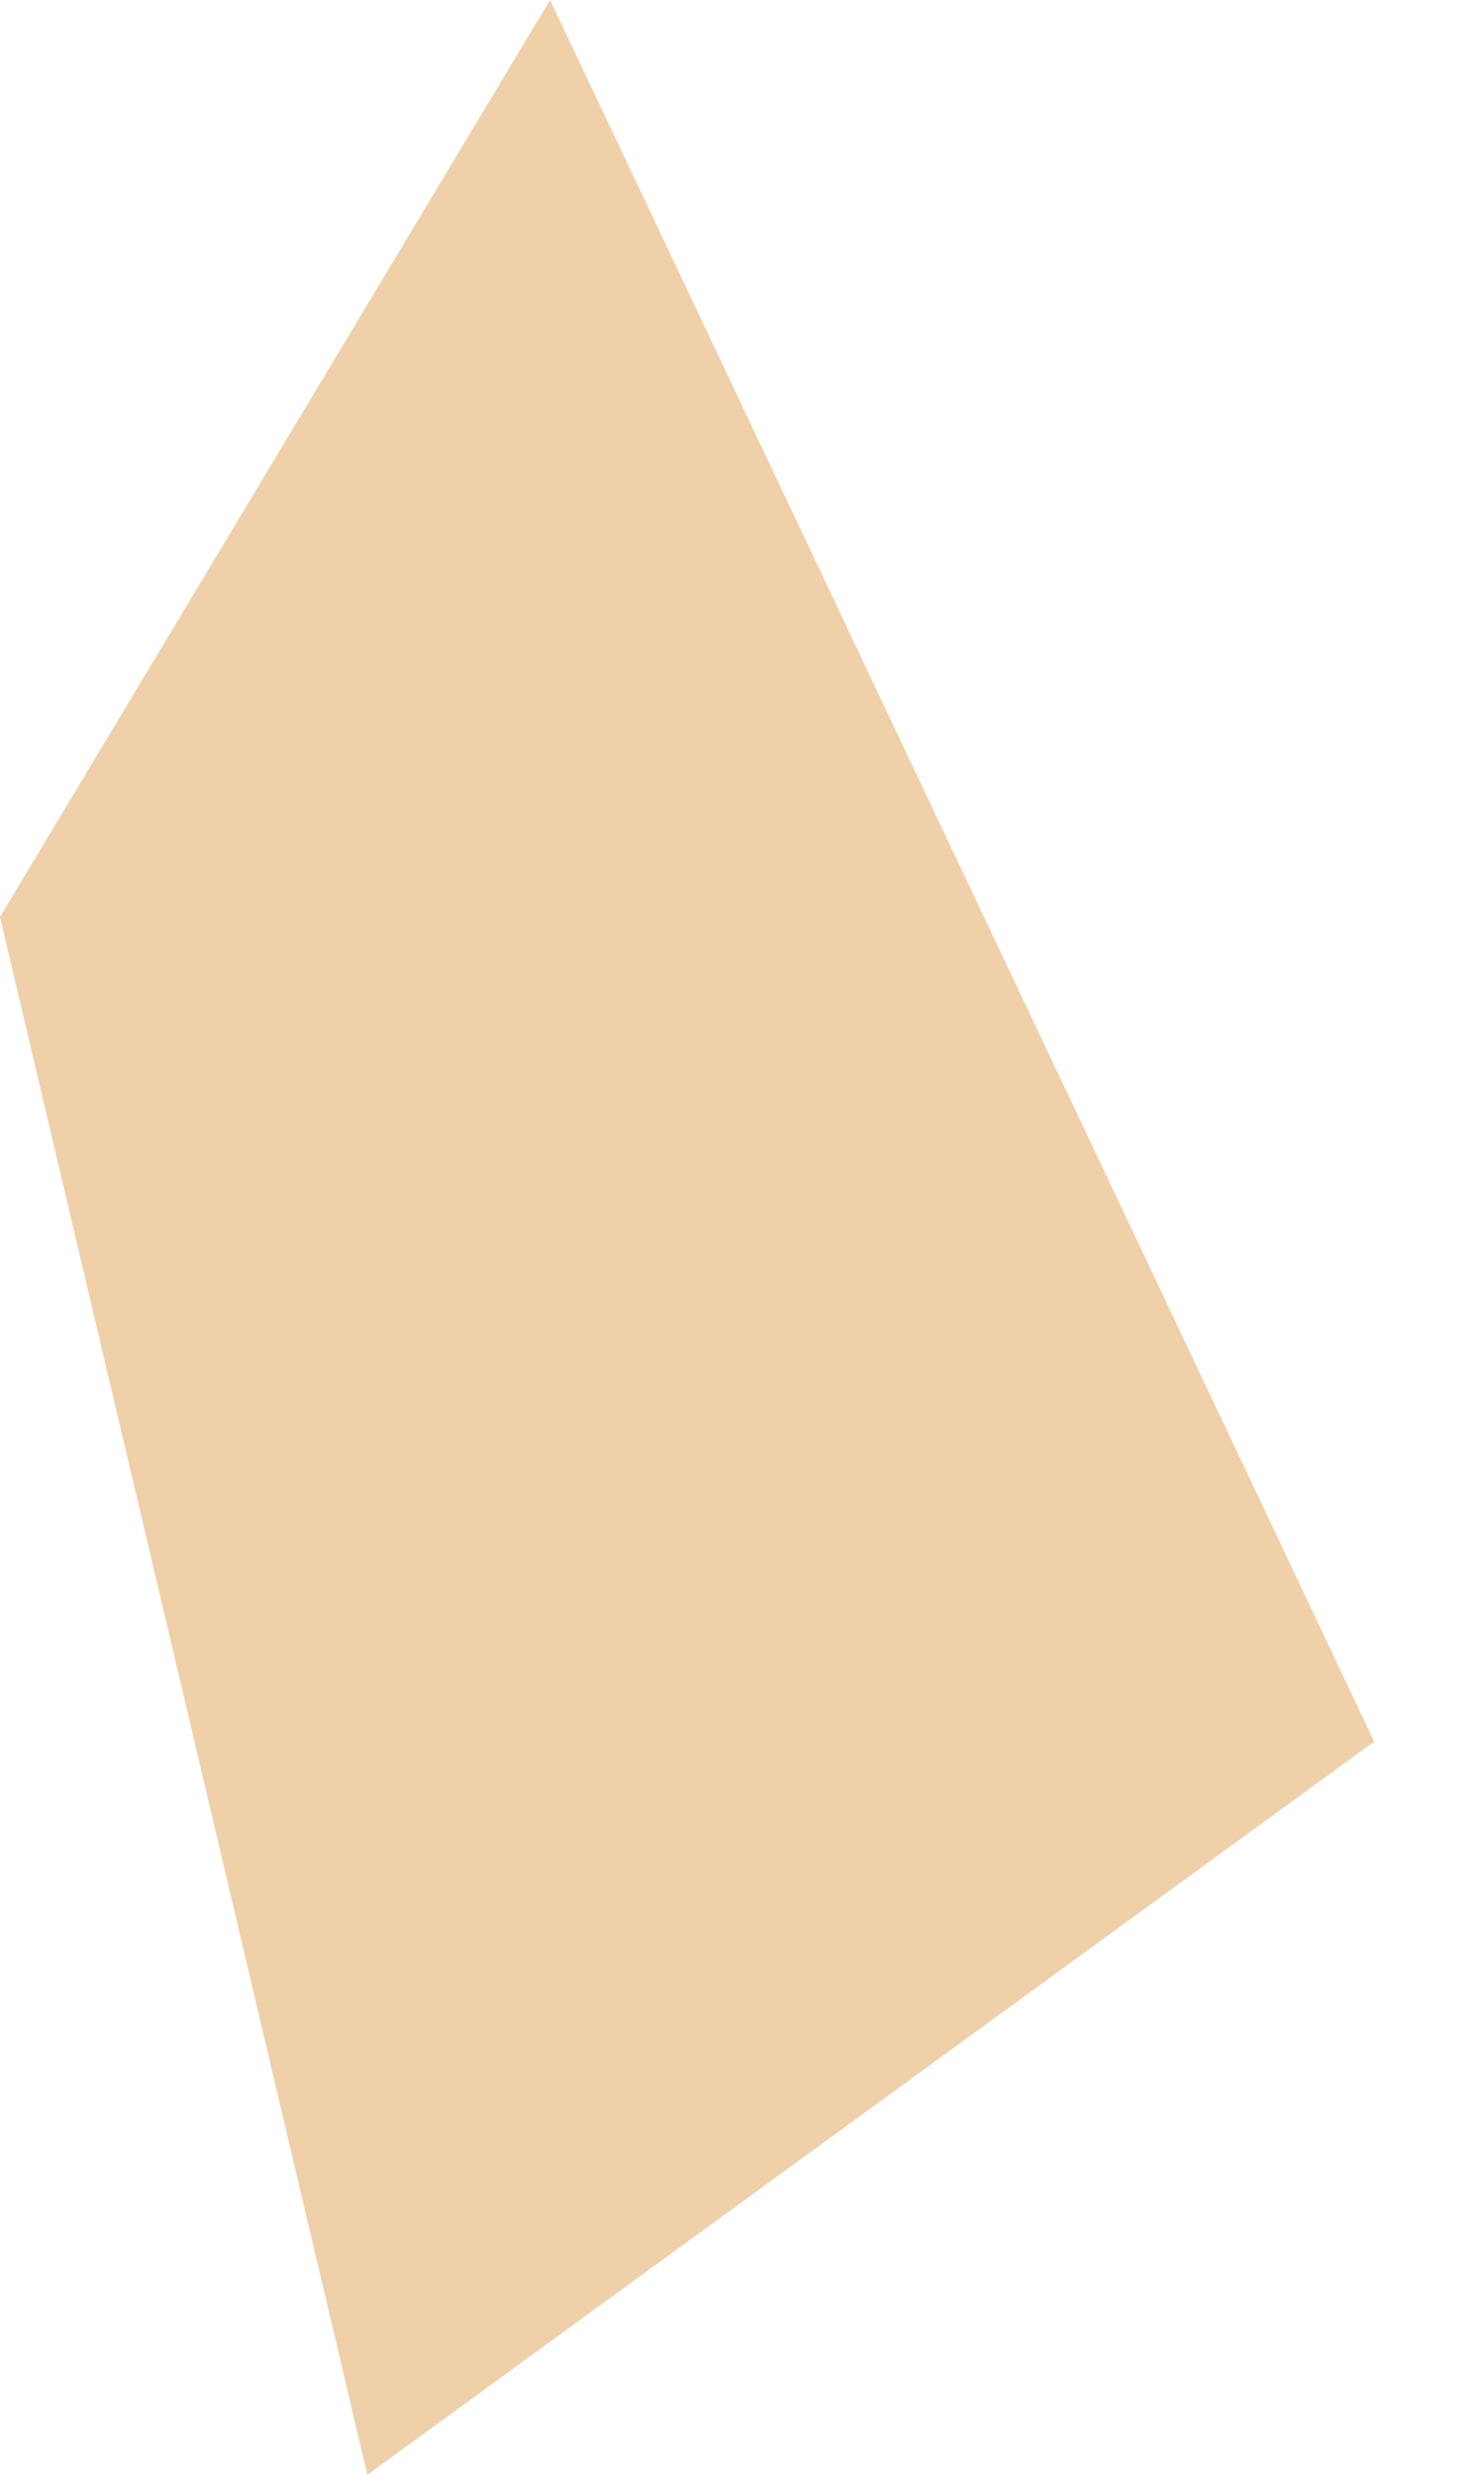 <?xml version="1.0" encoding="UTF-8"?> <svg xmlns="http://www.w3.org/2000/svg" width="9" height="15" viewBox="0 0 9 15" fill="none"> <path fill-rule="evenodd" clip-rule="evenodd" d="M0 5.558L2.228 15L8.334 10.556L3.336 -0L0 5.558Z" fill="#EFD0A9"></path> </svg> 